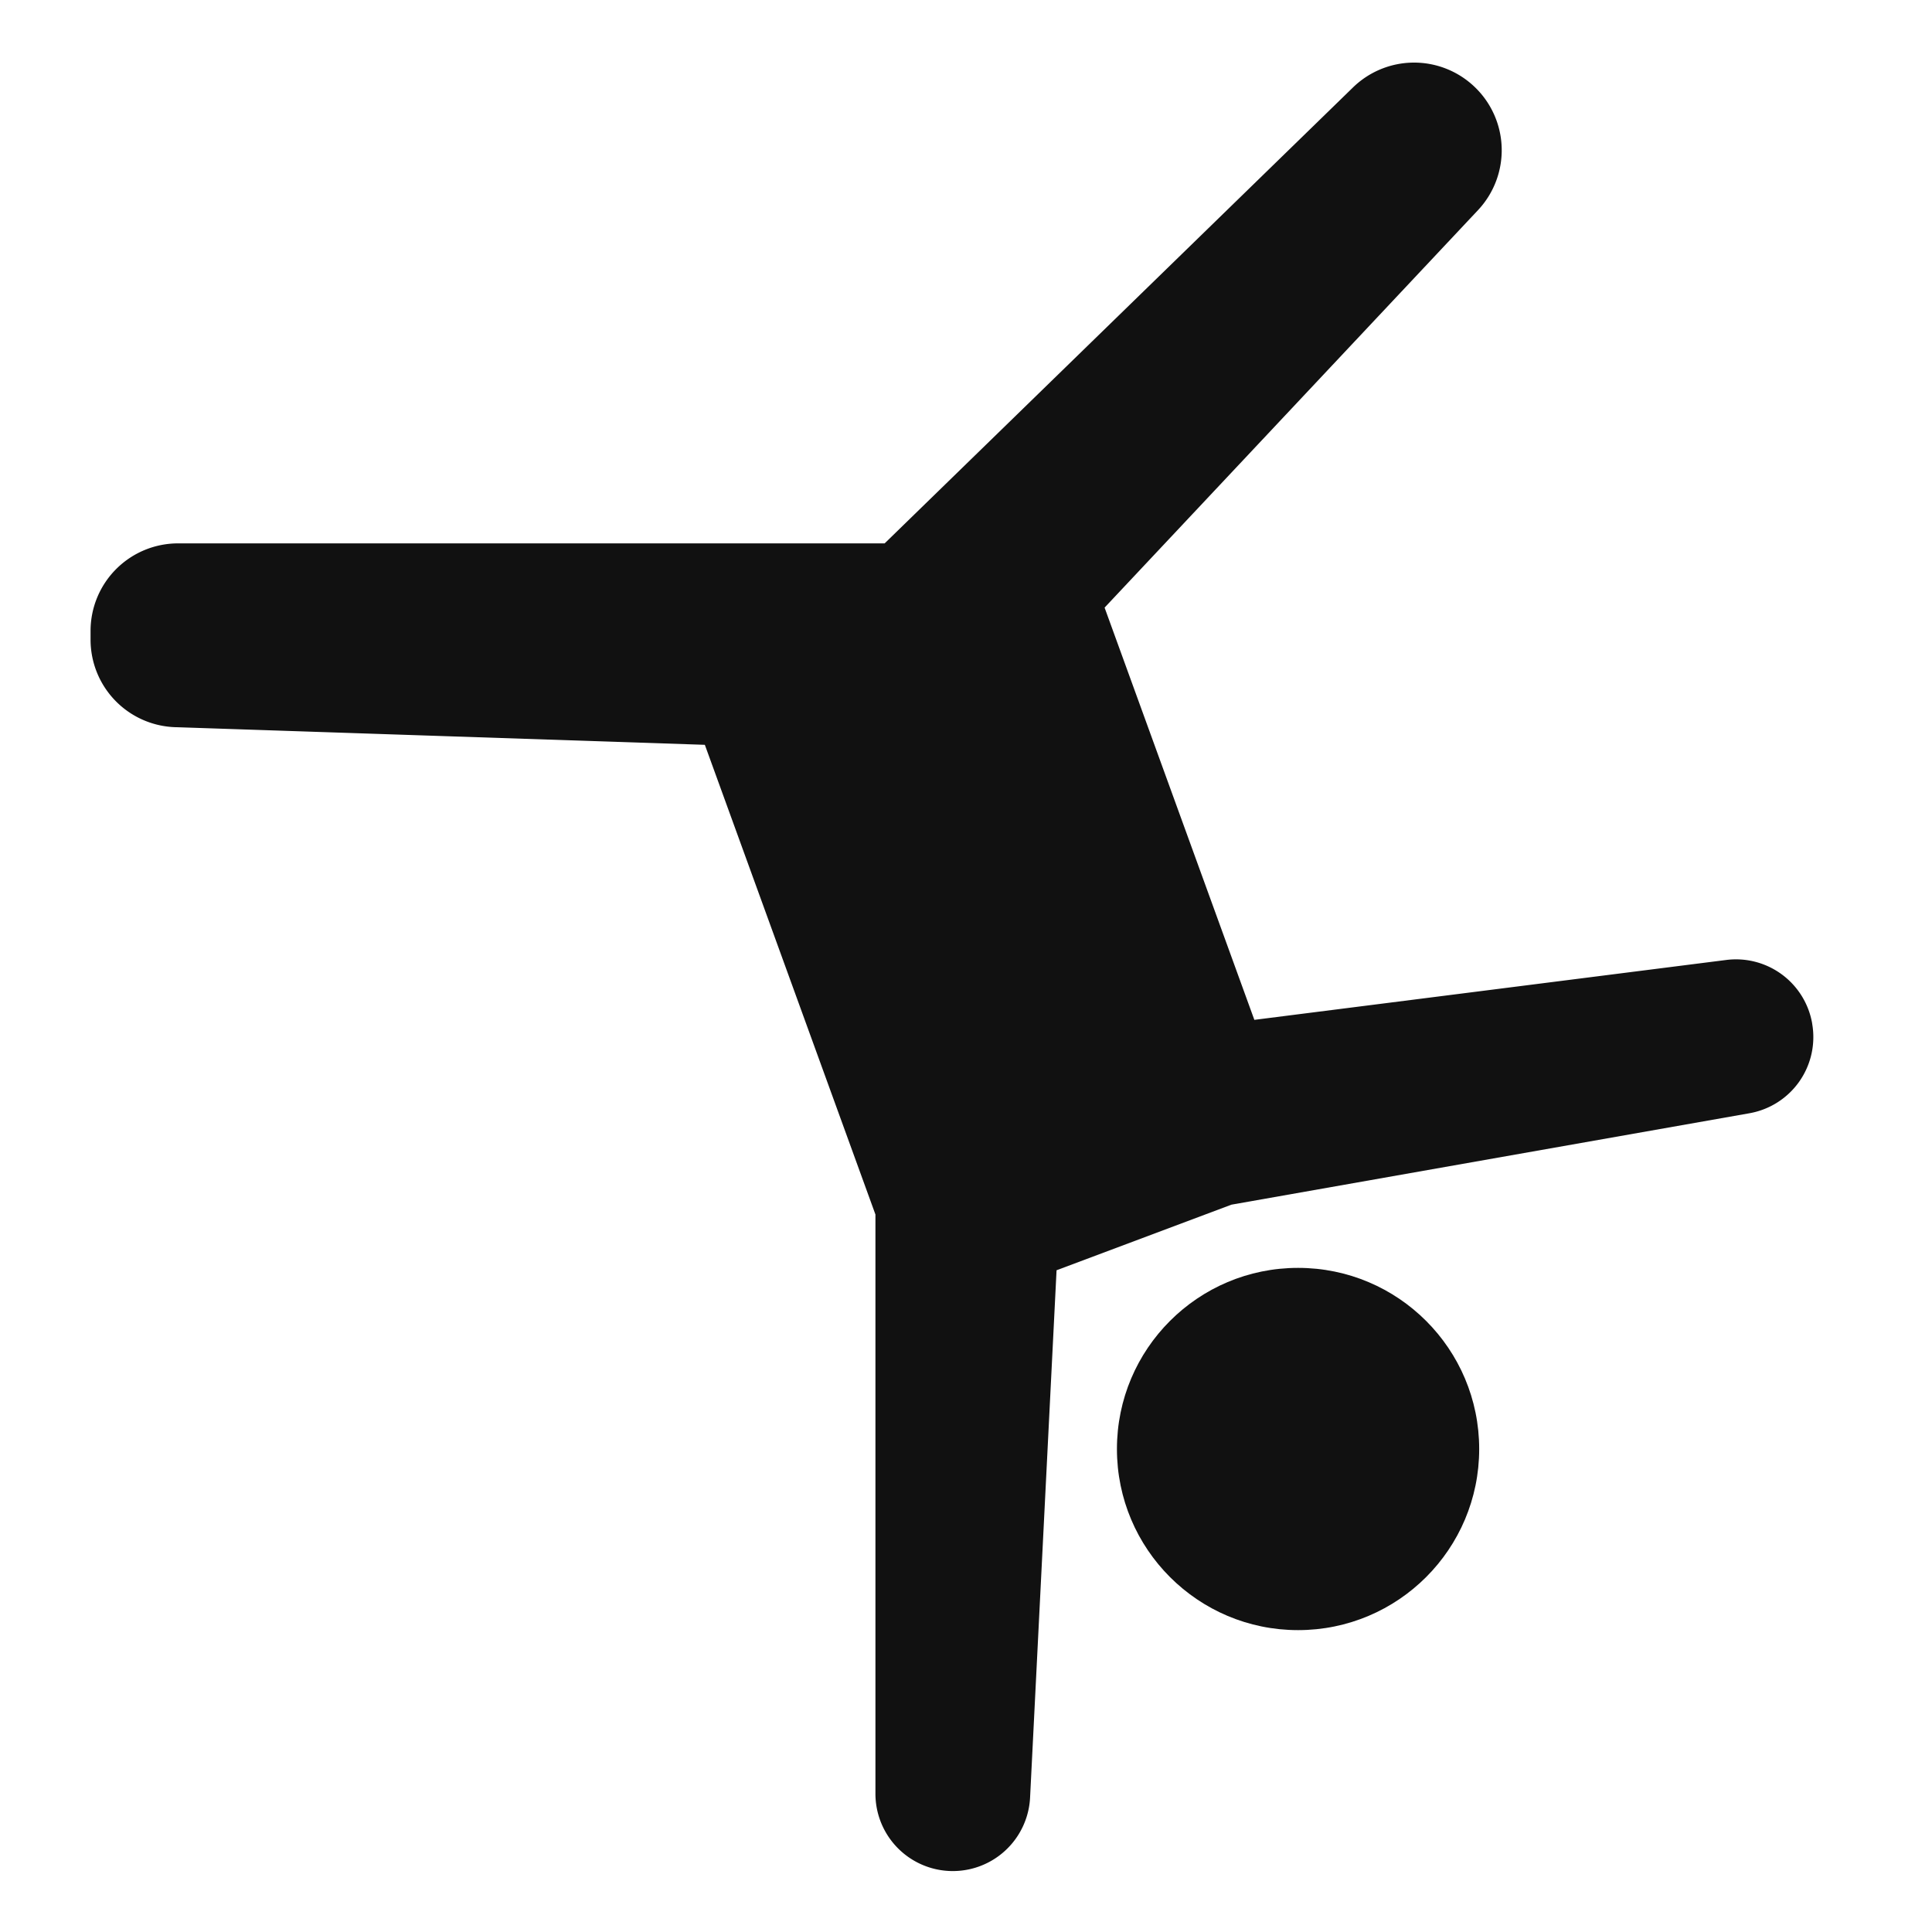 <svg xmlns="http://www.w3.org/2000/svg" viewBox="0 0 64 64" width="64" height="64"><g class="nc-icon-wrapper" stroke="none" fill="#111111"><circle cx="43" cy="48" r="6" fill="#111111"></circle> <path d="M60.03,33.909V33.9a2.562,2.562,0,0,0-2.845-2.1L41.552,33.784,36.591,20.128,48.96,6.962a2.9,2.9,0,0,0-.129-4.1h0a2.9,2.9,0,0,0-4.013.036L29.305,18H5.9A2.9,2.9,0,0,0,3,20.9v.289a2.9,2.9,0,0,0,2.807,2.9l17.542.584L29,40.232v19.2a2.563,2.563,0,0,0,5.122.129L35,42.079l5.794-2.173,17.158-3.028A2.562,2.562,0,0,0,60.03,33.909Z" fill="#111111"></path></g></svg>